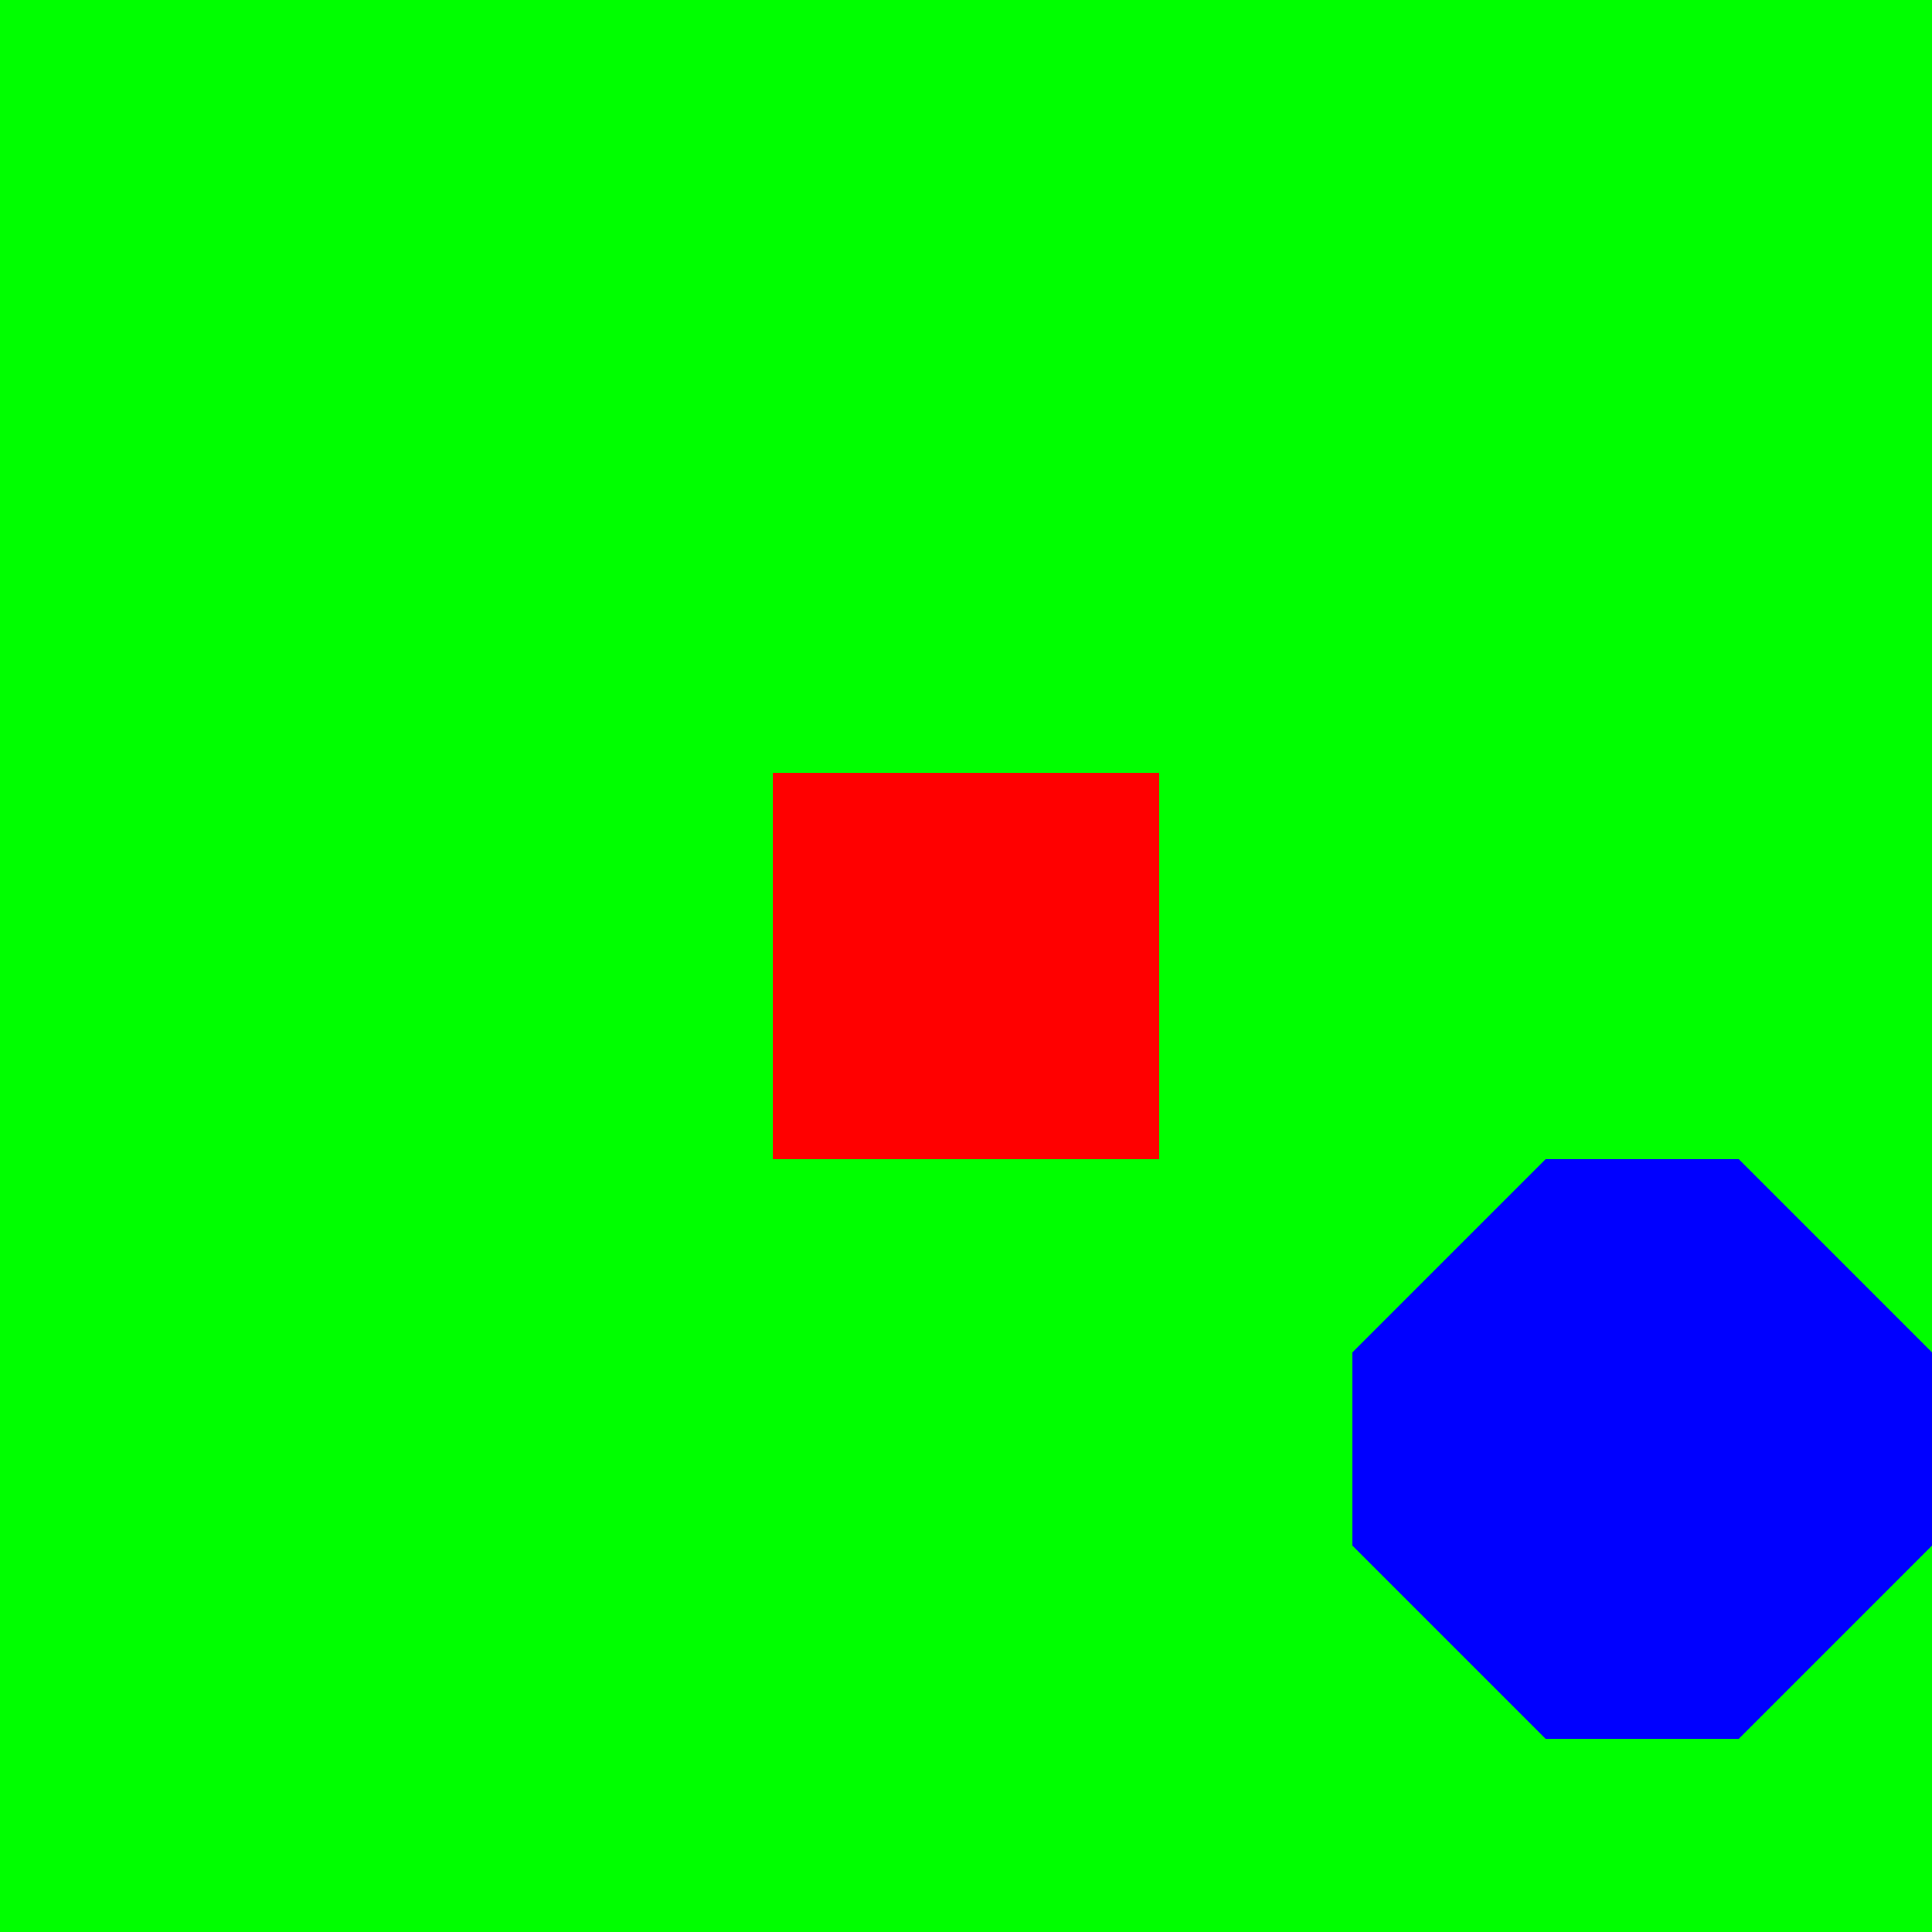 <!--

Generated by DrawGPT.
Free, open source, AI generated images in SVG, PNG, and HTML Canvas format.
https://drawgpt.ai

Created: 2023-09-27T03:06:52.410Z
Link: https://drawgpt.ai/prompt/85434/

-->
<svg xmlns="http://www.w3.org/2000/svg" xmlns:xlink="http://www.w3.org/1999/xlink" width="500" height="500"><defs><linearGradient id="c2s_1" x1="300px" x2="400px" y1="300px" y2="400px" gradientUnits="userSpaceOnUse"/></defs><g><rect fill="#00FF00" stroke="none" x="0" y="0" width="512" height="512"/><rect fill="#FF0000" stroke="none" x="200" y="200" width="100" height="100"/><rect fill="url(#c2s_1)" stroke="none" x="300" y="300" width="100" height="100"/><path fill="#0000FF" stroke="none" paint-order="stroke fill markers" d=" M 450 450 L 500 400 L 500 350 L 450 300 L 400 300 L 350 350 L 350 400 L 400 450 Z"/></g></svg>